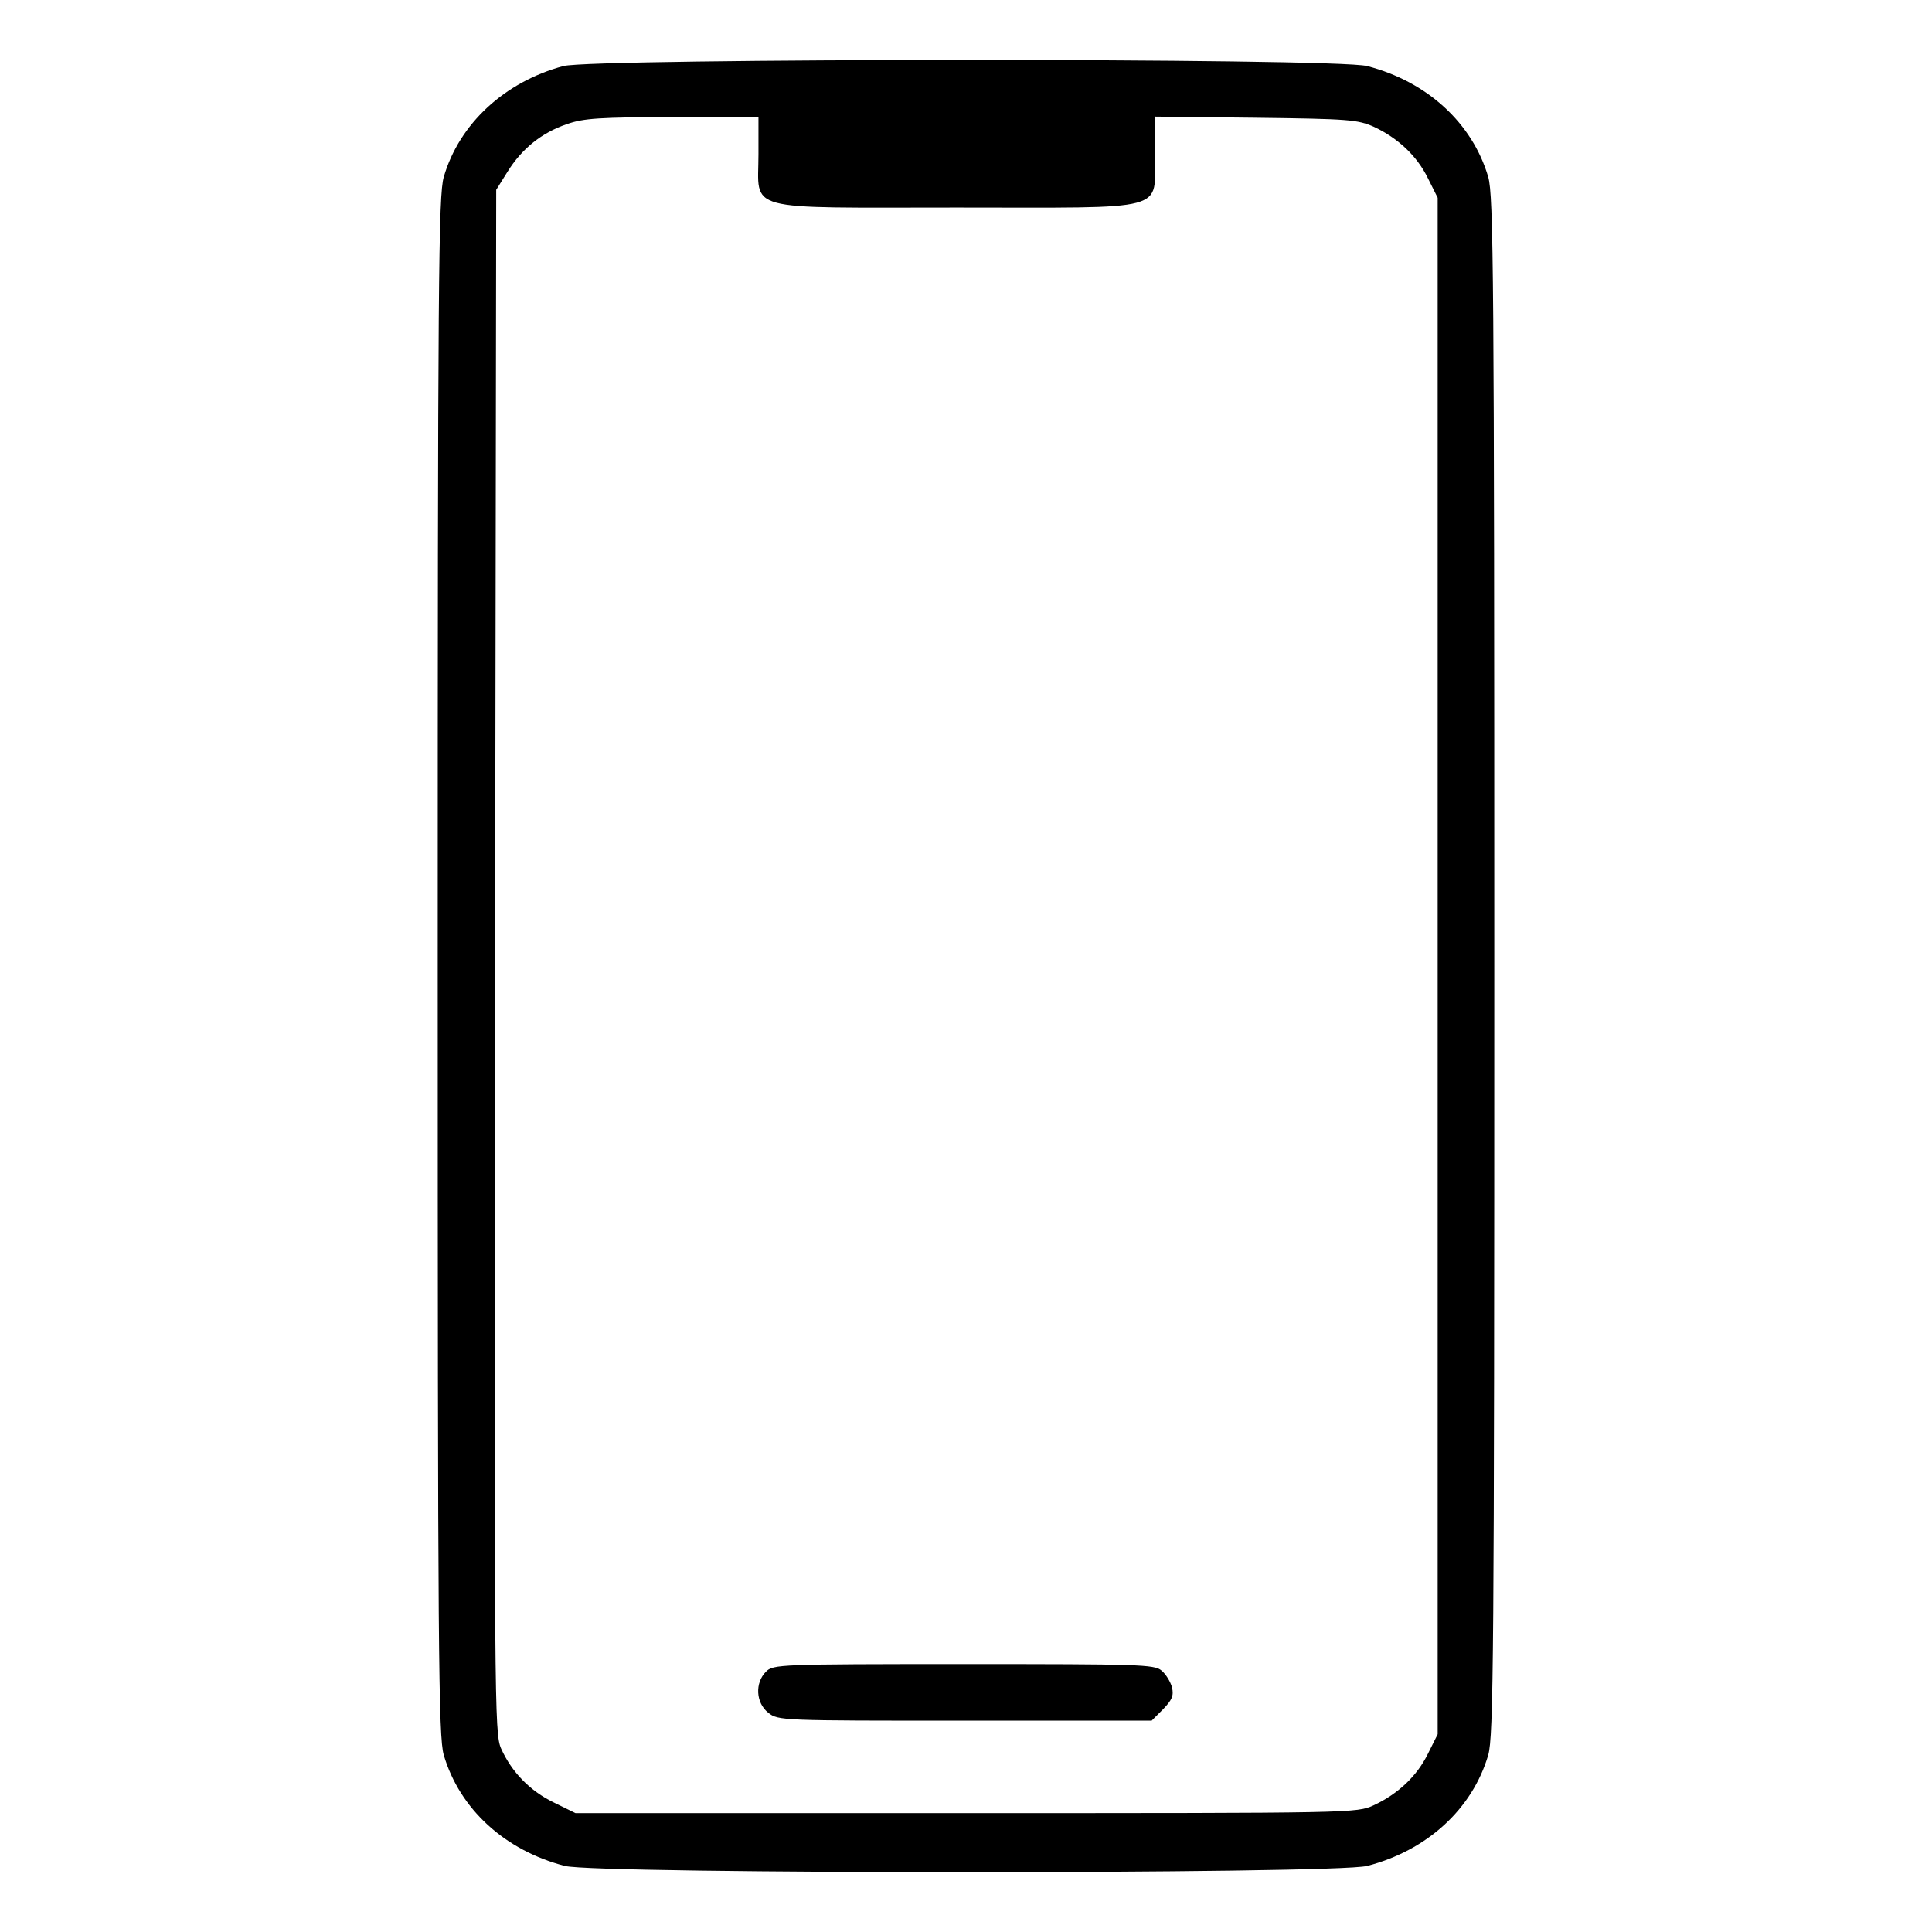 <?xml version="1.0" standalone="no"?>
<!DOCTYPE svg PUBLIC "-//W3C//DTD SVG 20010904//EN"
 "http://www.w3.org/TR/2001/REC-SVG-20010904/DTD/svg10.dtd">
<svg version="1.0" xmlns="http://www.w3.org/2000/svg"
 width="512pt" height="512pt" viewBox="0 0 512 512"
 preserveAspectRatio="xMidYMid meet">

<g transform="translate(0,512) scale(0.1,-0.1)"
fill="#000000" stroke="none">
<path d="M1493 4945 c-156 -42 -276 -153 -317 -294 -14 -49 -16 -260 -16
-2091 0 -1831 2 -2042 16 -2091 42 -143 162 -253 321 -294 86 -22 2040 -22
2126 0 159 41 279 151 321 294 14 49 16 260 16 2091 0 1831 -2 2042 -16 2091
-42 143 -162 253 -321 294 -83 22 -2050 21 -2130 0z m517 -234 c0 -154 -47
-141 525 -141 572 0 525 -13 525 141 l0 100 268 -3 c247 -3 270 -5 313 -24 64
-30 114 -77 143 -136 l26 -52 0 -2036 0 -2036 -26 -52 c-29 -59 -79 -106 -143
-136 -46 -21 -50 -21 -1081 -21 l-1035 0 -57 28 c-64 31 -112 81 -140 143 -18
41 -18 111 -16 2086 l3 2045 30 48 c38 61 90 103 157 126 45 16 87 18 281 19
l227 0 0 -99z"/>
<path d="M2030 690 c-30 -30 -27 -83 6 -109 26 -21 36 -21 521 -21 l495 0 30
30 c24 25 29 36 24 58 -4 15 -16 35 -28 45 -19 16 -59 17 -524 17 -491 0 -505
-1 -524 -20z"/>
</g>
</svg>
